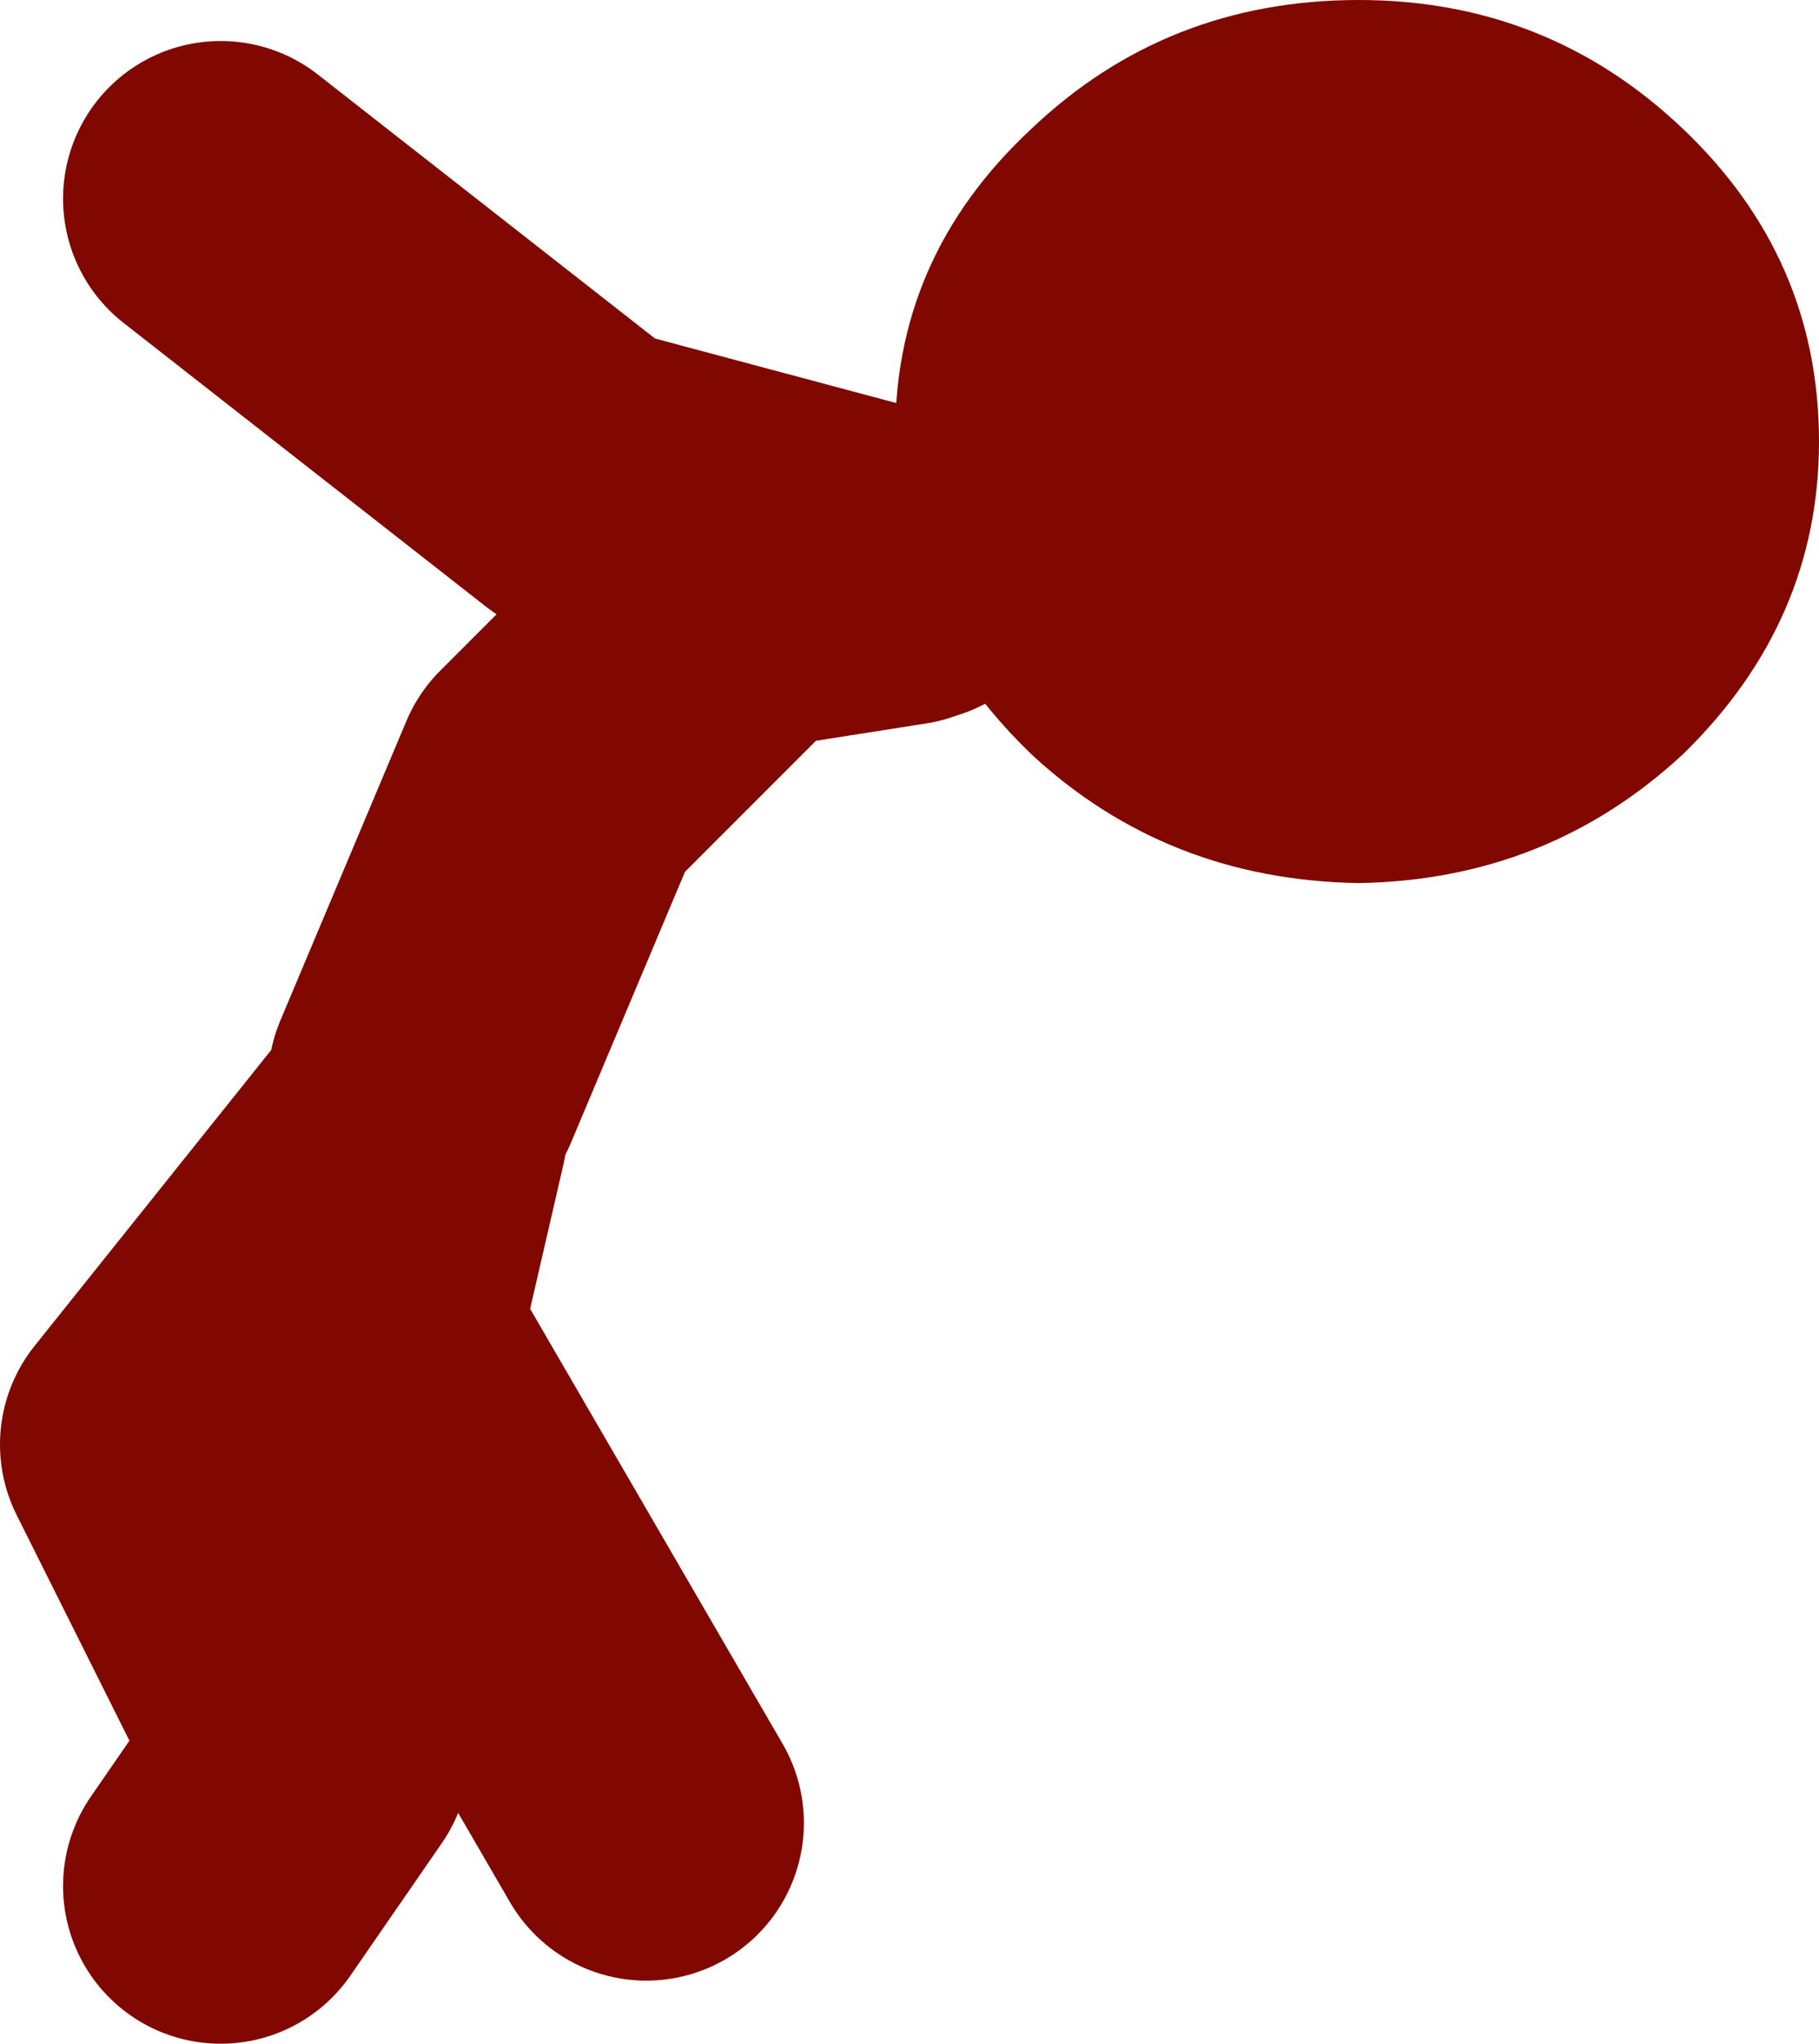 <?xml version="1.0" encoding="UTF-8" standalone="no"?>
<svg xmlns:xlink="http://www.w3.org/1999/xlink" height="32.4px" width="28.85px" xmlns="http://www.w3.org/2000/svg">
  <g transform="matrix(1.0, 0.0, 0.0, 1.0, 12.0, 14.65)">
    <path d="M2.45 -5.7 Q2.15 -6.65 2.2 -7.65 2.15 -10.55 4.35 -12.6 6.5 -14.65 9.55 -14.65 12.55 -14.65 14.7 -12.6 16.85 -10.55 16.85 -7.65 16.85 -4.8 14.7 -2.7 12.55 -0.7 9.55 -0.65 6.5 -0.7 4.35 -2.7 2.95 -4.05 2.45 -5.7" fill="#800800" fill-rule="evenodd" stroke="none"/>
    <path d="M2.45 -5.7 L2.3 -5.65 -0.25 -5.25 -3.25 -2.25 -5.25 2.5 M2.3 -5.65 L-2.75 -7.0 -8.5 -11.5 M-8.5 15.25 L-7.05 13.15 -9.5 8.25 -5.5 3.25 -6.25 6.5 -1.75 14.25" fill="none" stroke="#800800" stroke-linecap="round" stroke-linejoin="round" stroke-width="5.0"/>
  </g>
</svg>

